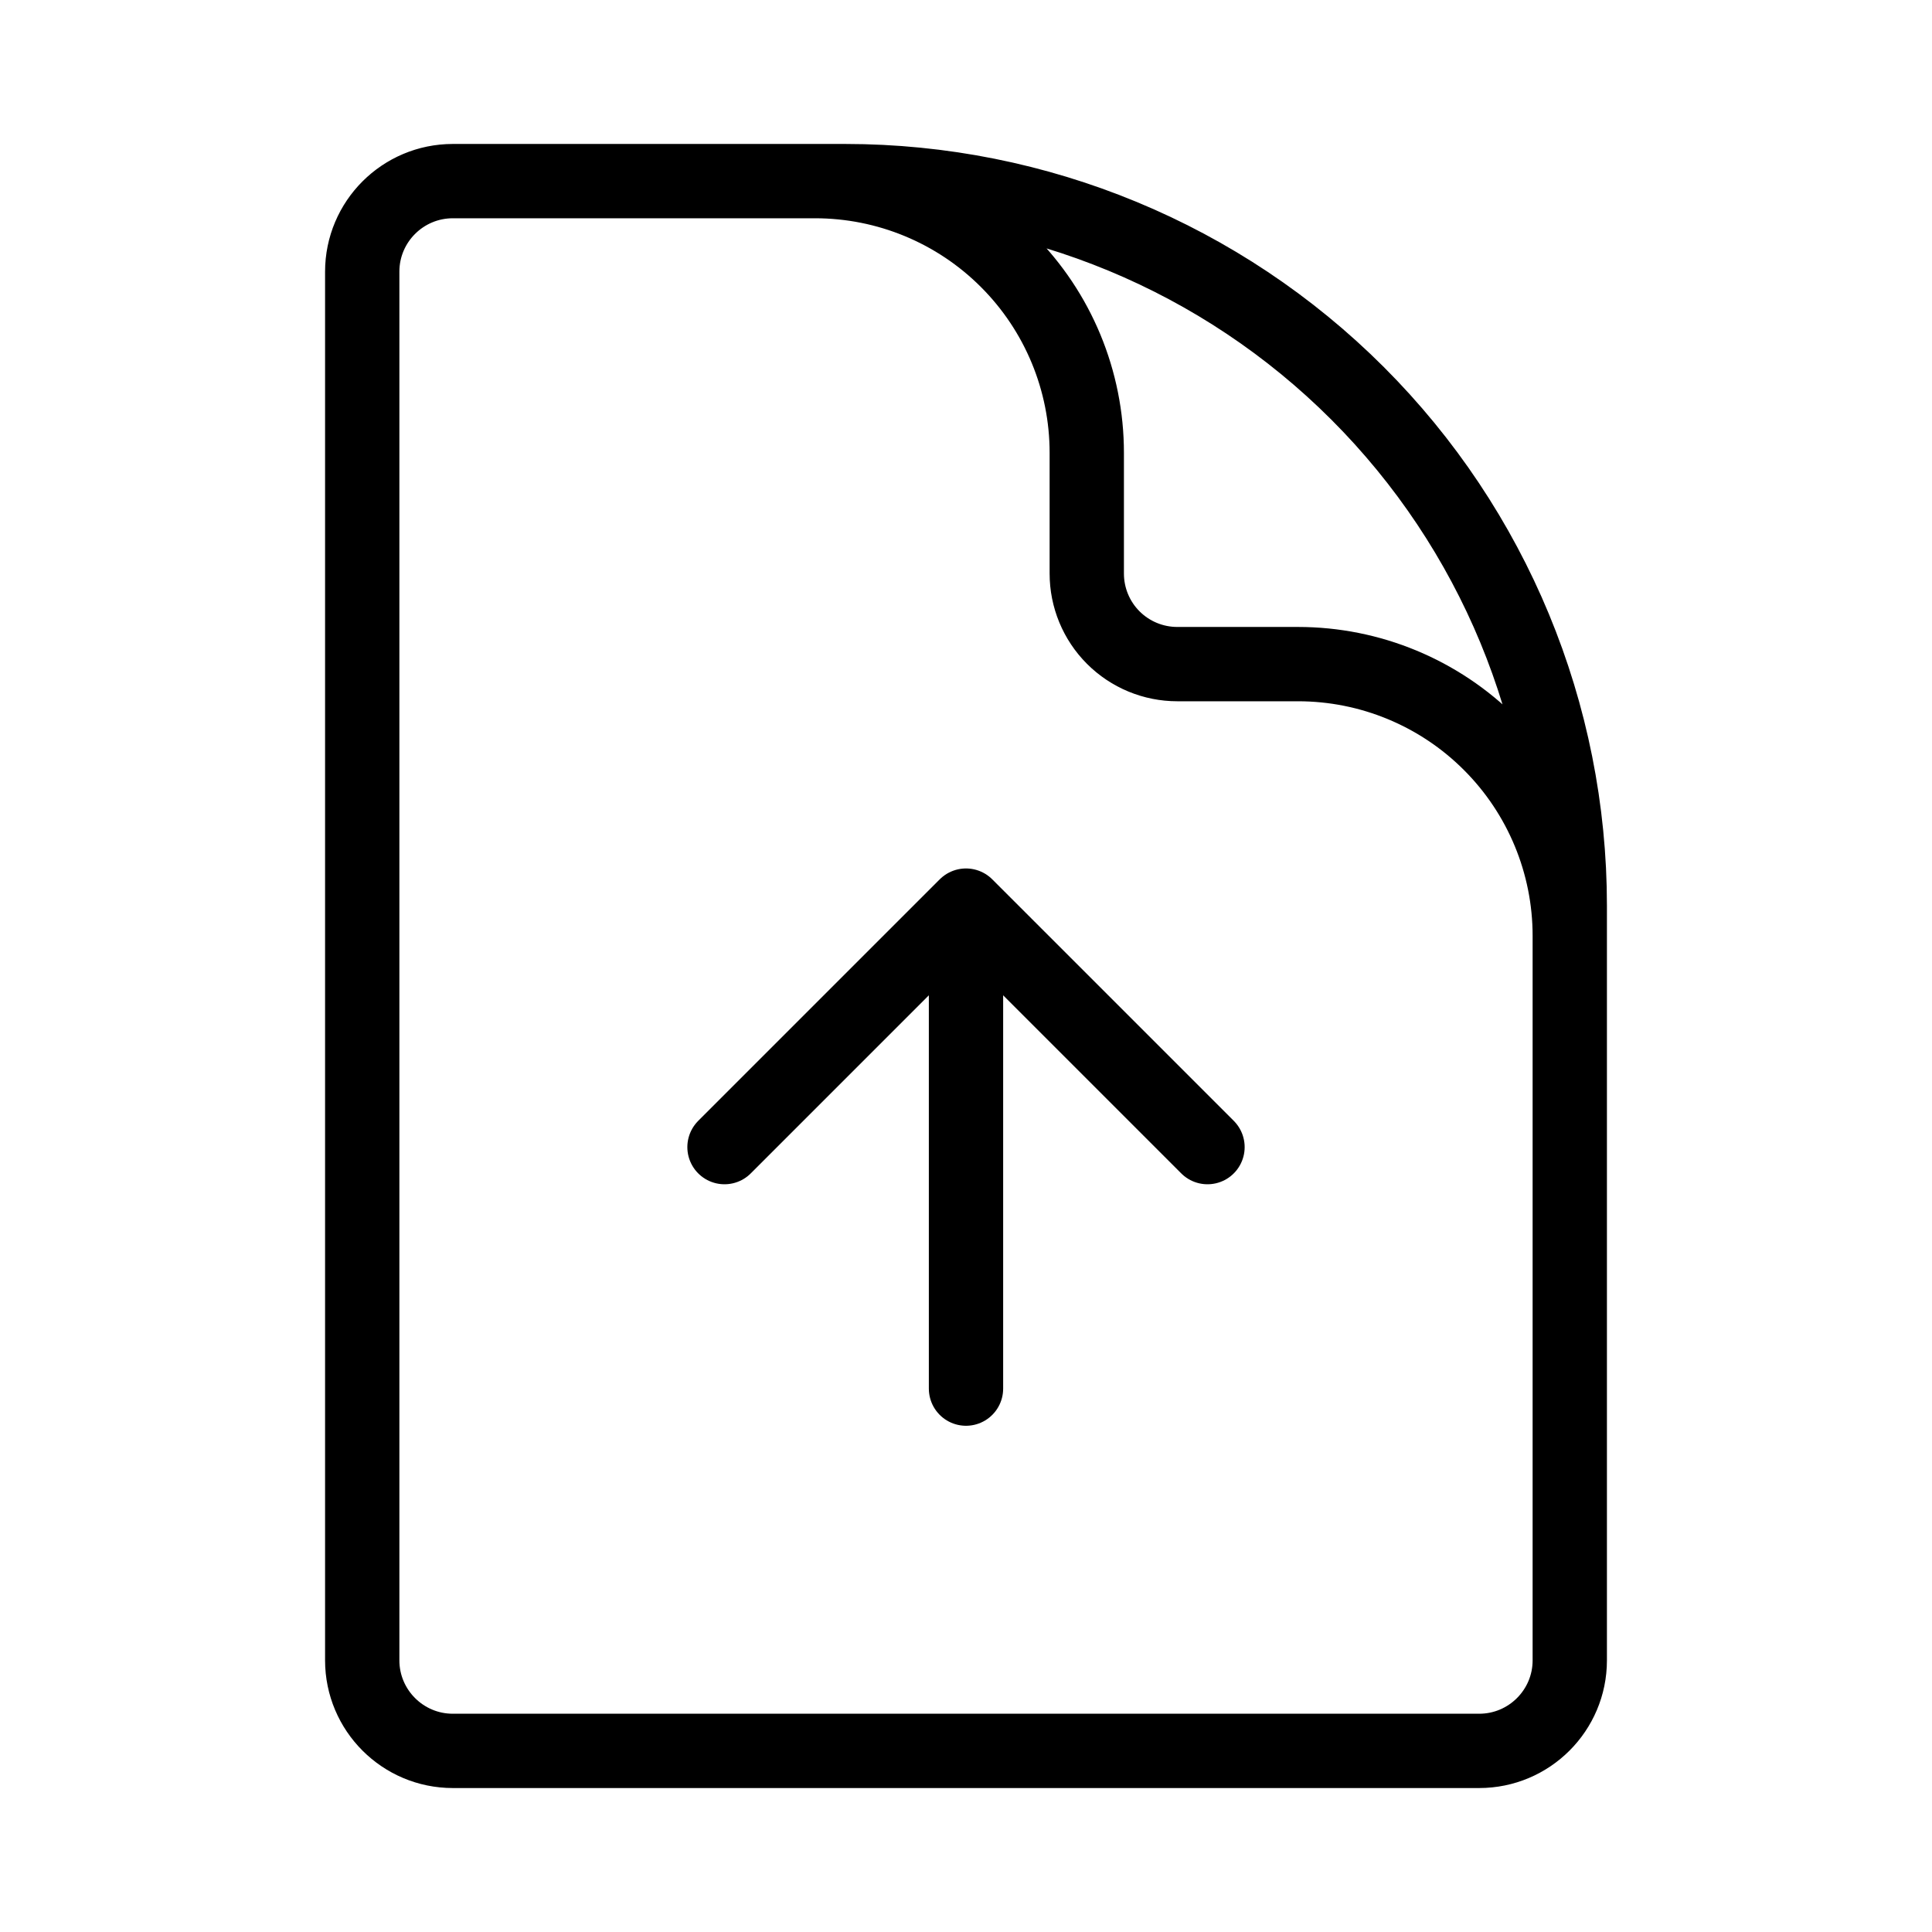<svg width="39" height="39" viewBox="0 0 39 39" fill="none" xmlns="http://www.w3.org/2000/svg">
<path d="M31.688 23.156V18.891C31.688 17.436 31.11 16.041 30.081 15.013C29.053 13.984 27.658 13.406 26.203 13.406H23.766C23.281 13.406 22.816 13.214 22.473 12.871C22.13 12.528 21.938 12.063 21.938 11.578V9.141C21.938 7.686 21.36 6.291 20.331 5.263C19.303 4.234 17.908 3.656 16.453 3.656H13.406M24.375 23.156L19.5 18.281M19.5 18.281L14.625 23.156M19.5 18.281V28.031M17.062 3.656H9.141C8.132 3.656 7.312 4.475 7.312 5.484V33.516C7.312 34.525 8.132 35.344 9.141 35.344H29.859C30.869 35.344 31.688 34.525 31.688 33.516V18.281C31.688 14.402 30.147 10.682 27.404 7.94C24.661 5.197 20.941 3.656 17.062 3.656Z" stroke="black" stroke-width="1.5" stroke-linecap="round" stroke-linejoin="round"/>
</svg>
